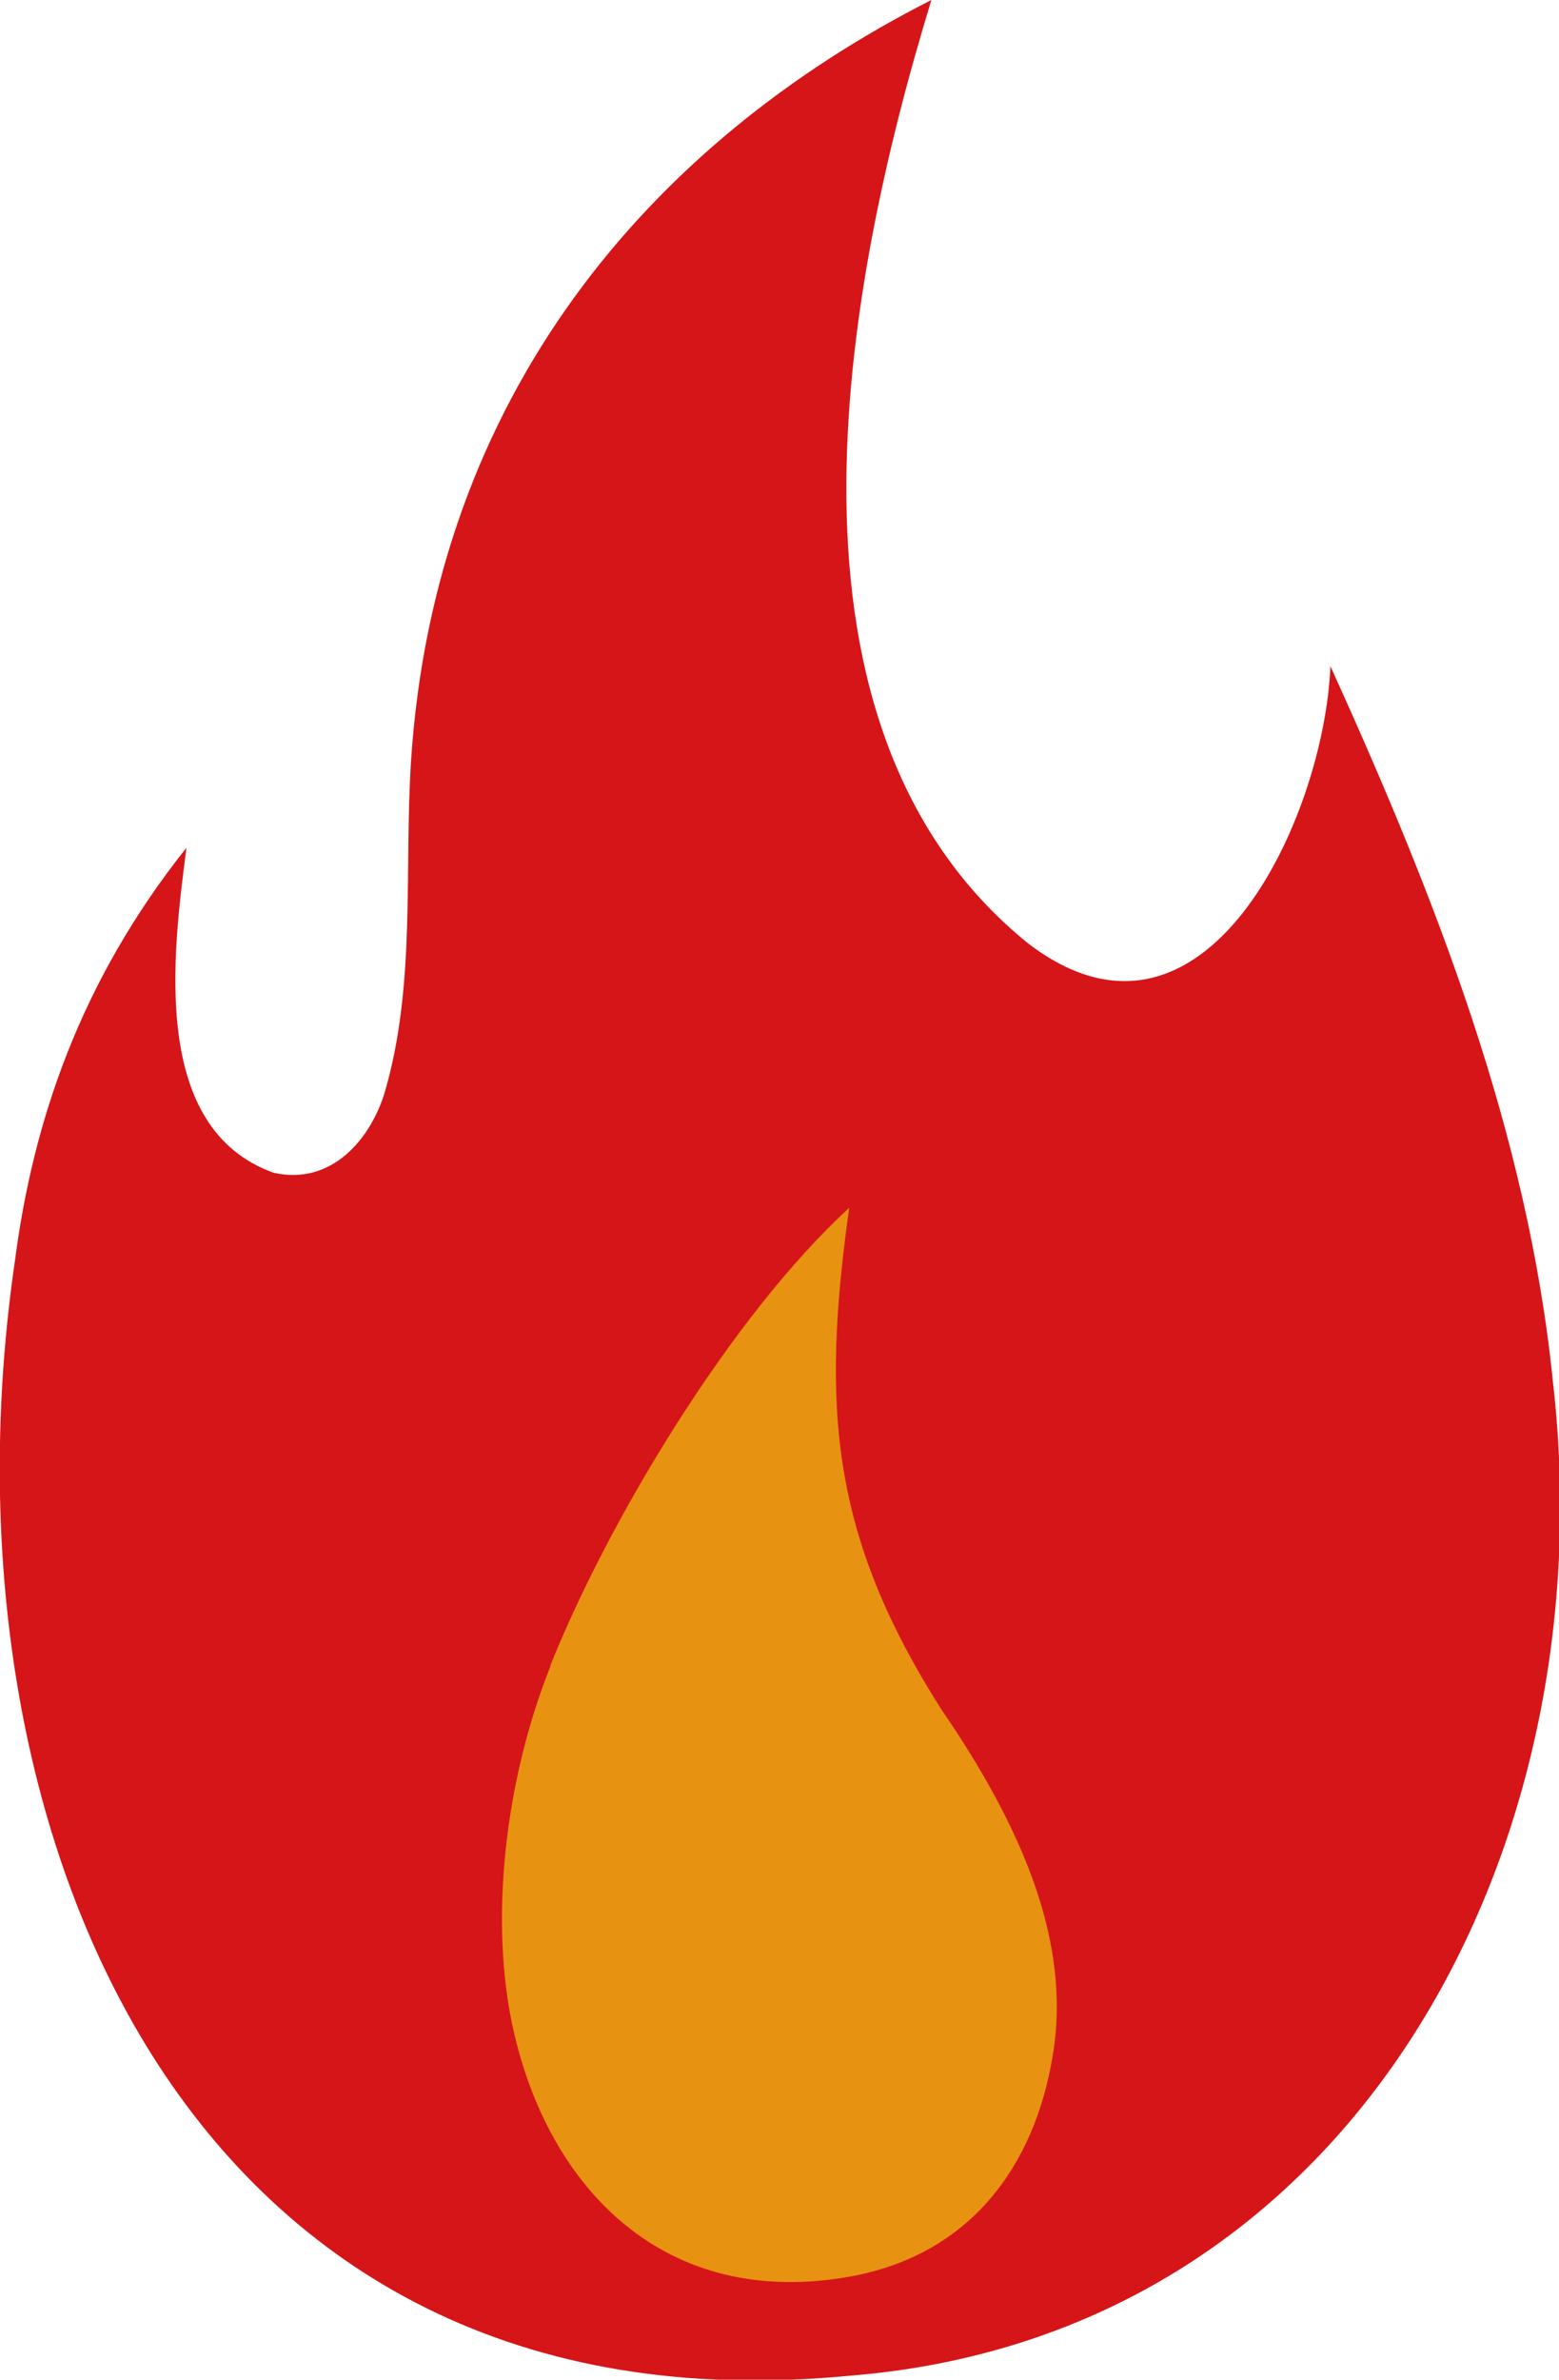 <?xml version="1.0" encoding="UTF-8"?><svg id="b" xmlns="http://www.w3.org/2000/svg" viewBox="0 0 15.55 23.72"><defs><style>.d{fill:#d61518;}.d,.e{stroke-width:0px;}.e{fill:#e89211;}</style></defs><g id="c"><path class="d" d="M.15,12.56c.18-1.38.65-2.78,1.71-4.11-.14,1.07-.36,2.8.87,3.24.58.13.97-.34,1.11-.81.31-1.07.19-2.19.26-3.3.24-3.63,2.37-6.15,5.19-7.58-.89,2.91-1.69,7.25.96,9.4,1.77,1.36,2.96-1.26,3.02-2.76,1.04,2.29,1.97,4.65,2.22,7.14.54,4.71-2.02,9.5-7.01,9.9C1.85,24.33-.68,18.22.15,12.56Z"/><path class="e" d="M5.49,16.61c-.46,1.15-.61,2.55-.37,3.62.35,1.57,1.5,2.8,3.37,2.46,1.19-.22,1.83-1.1,2.01-2.2.19-1.12-.3-2.27-1.11-3.45-1.1-1.73-1.2-3-.92-5-1.17,1.07-2.4,3.11-2.98,4.56Z"/></g></svg>